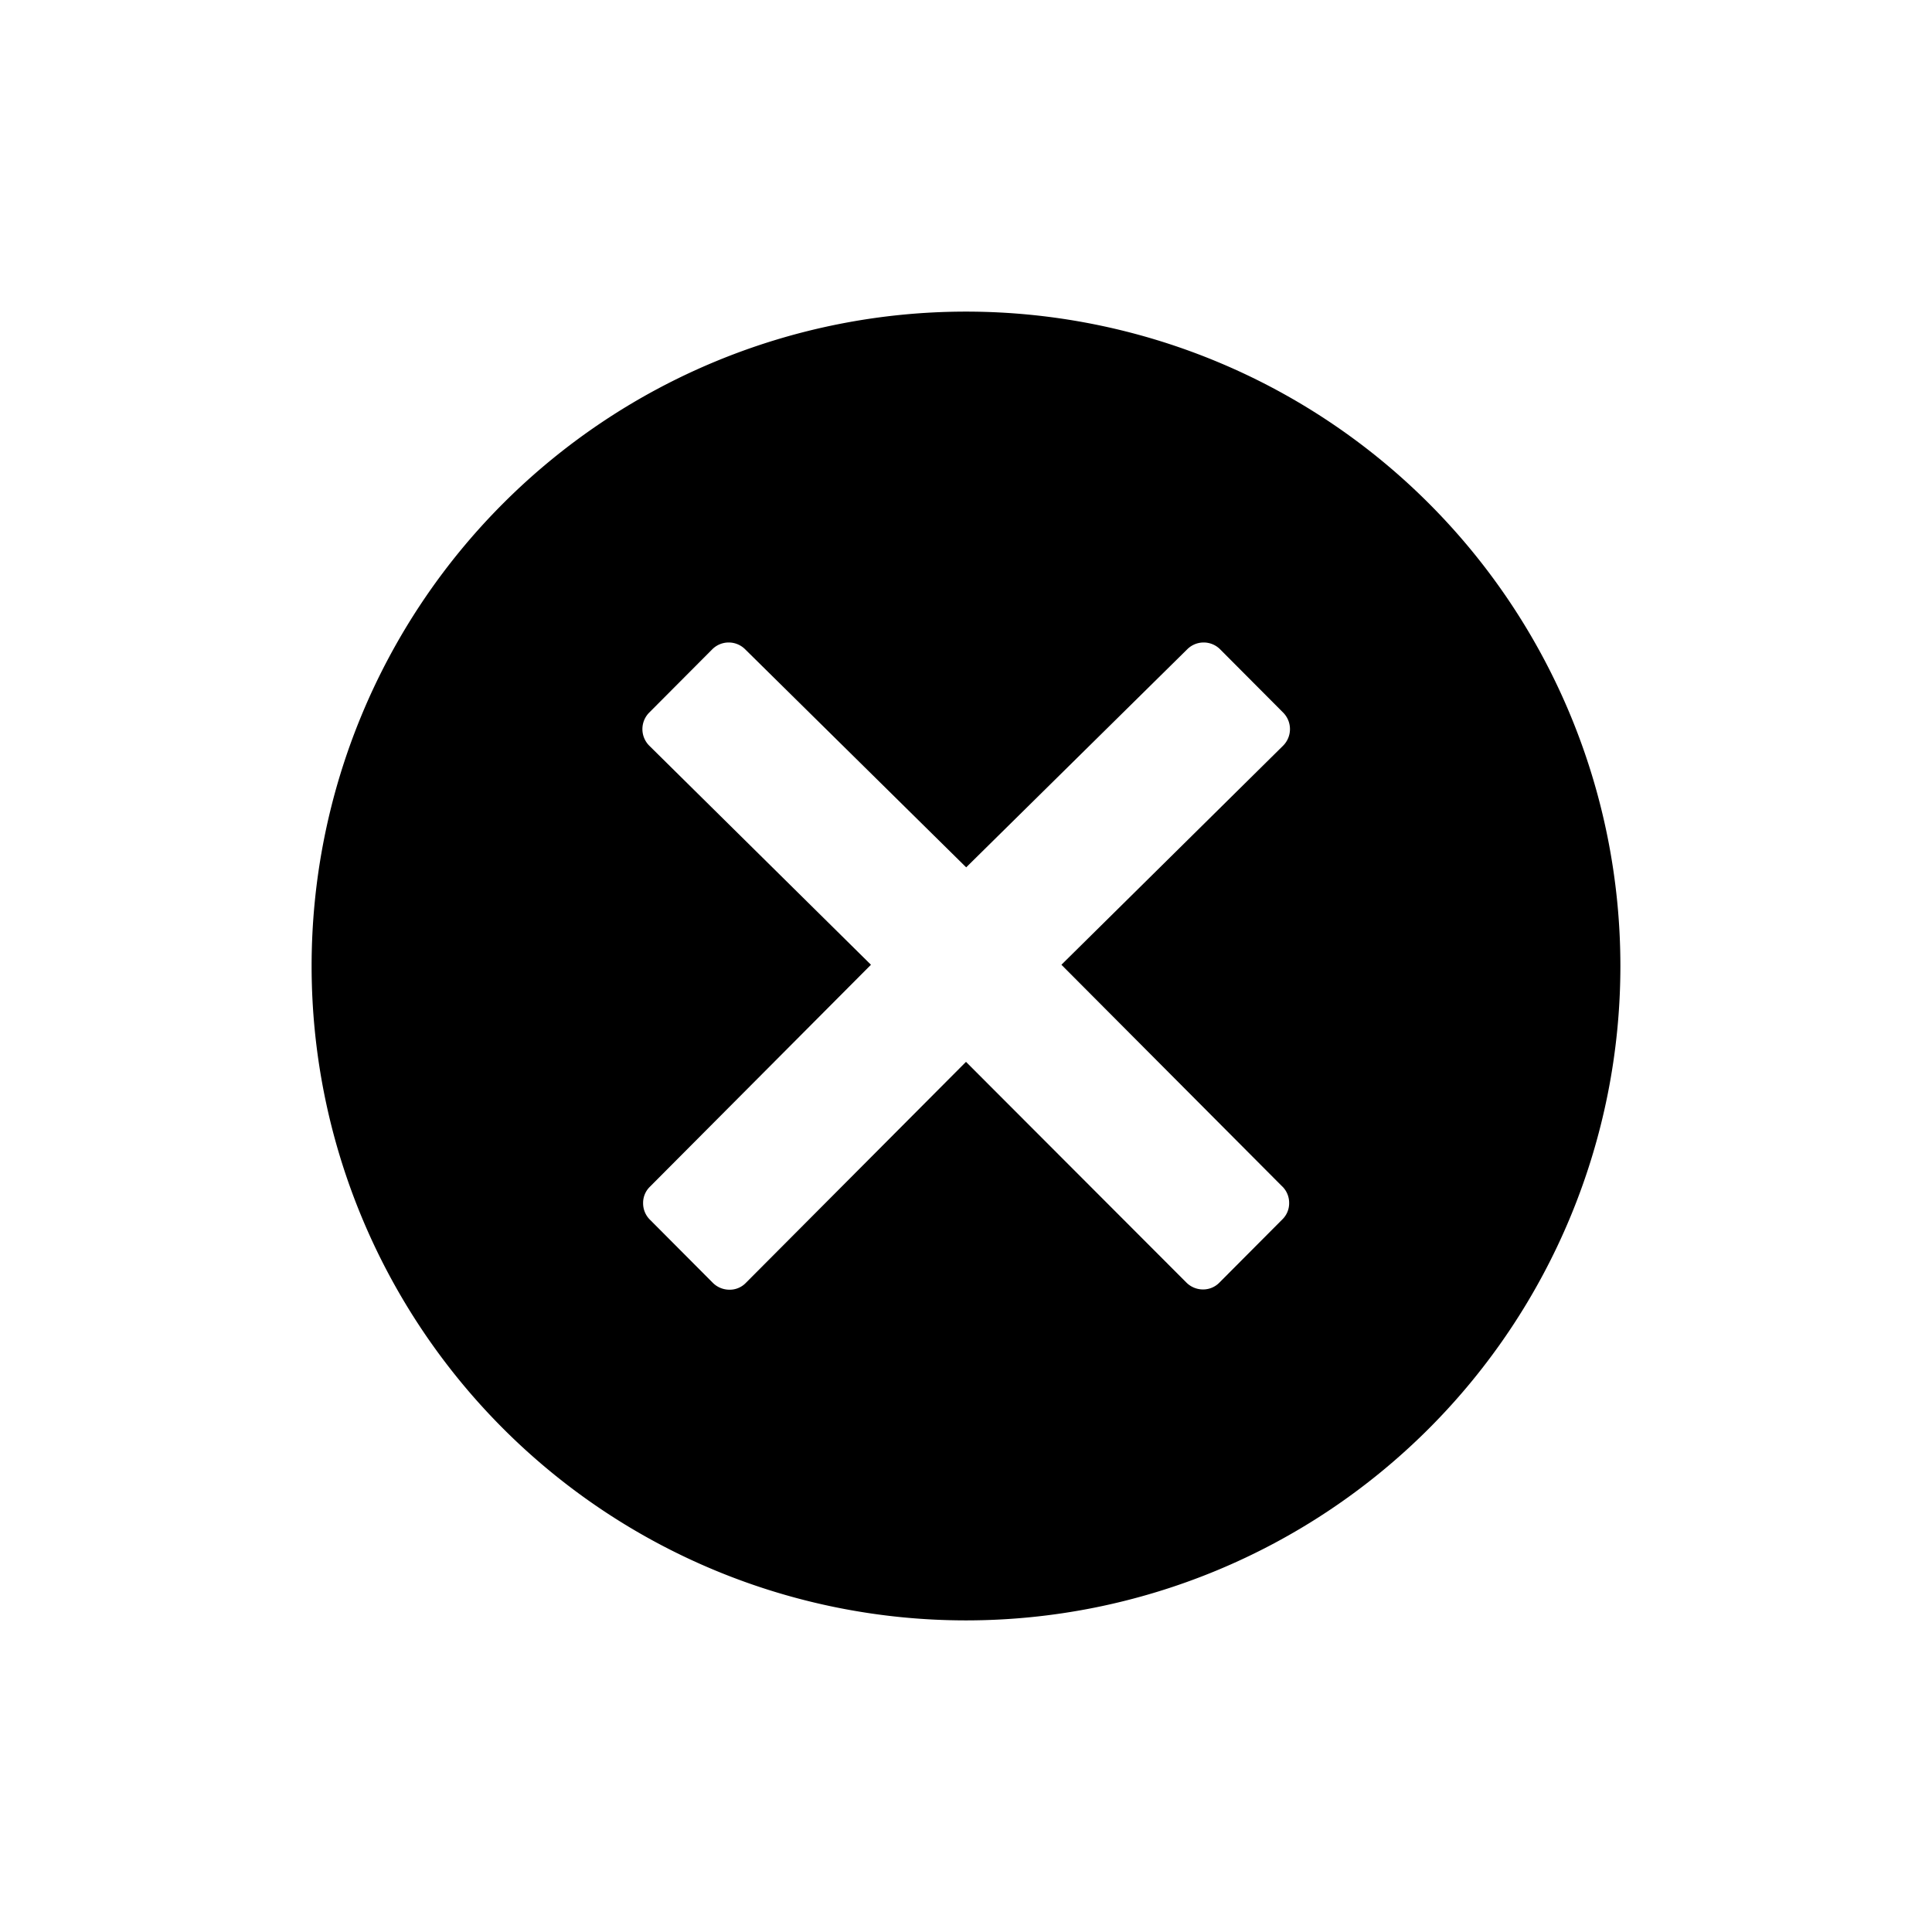 <svg id="cancel_btn" xmlns="http://www.w3.org/2000/svg" width="31" height="31" viewBox="0 0 31 31">
  <rect id="Rettangolo_126" data-name="Rettangolo 126" width="31" height="31" fill="#fff" opacity="0"/>
  <g id="close-circled" transform="translate(-7.16 -7.54)">
    <path id="Tracciato_759" data-name="Tracciato 759" d="M22.66,12.54a10.5,10.5,0,1,0,10.5,10.5A10.5,10.5,0,0,0,22.66,12.54Zm5.077,14.039a.369.369,0,0,1,.108.263.361.361,0,0,1-.108.263l-1.013,1.017a.365.365,0,0,1-.262.108.377.377,0,0,1-.263-.108L22.66,24.578l-3.534,3.548a.357.357,0,0,1-.263.108.377.377,0,0,1-.263-.108l-1.013-1.017a.369.369,0,0,1-.108-.263.361.361,0,0,1,.108-.263l3.548-3.563-3.558-3.516a.376.376,0,0,1,0-.53l1.013-1.017a.373.373,0,0,1,.525,0l3.548,3.5,3.548-3.5a.373.373,0,0,1,.525,0l1.013,1.017a.376.376,0,0,1,0,.53l-3.558,3.516,3.544,3.558Z" transform="translate(0 0)"/>
  </g>
</svg>
